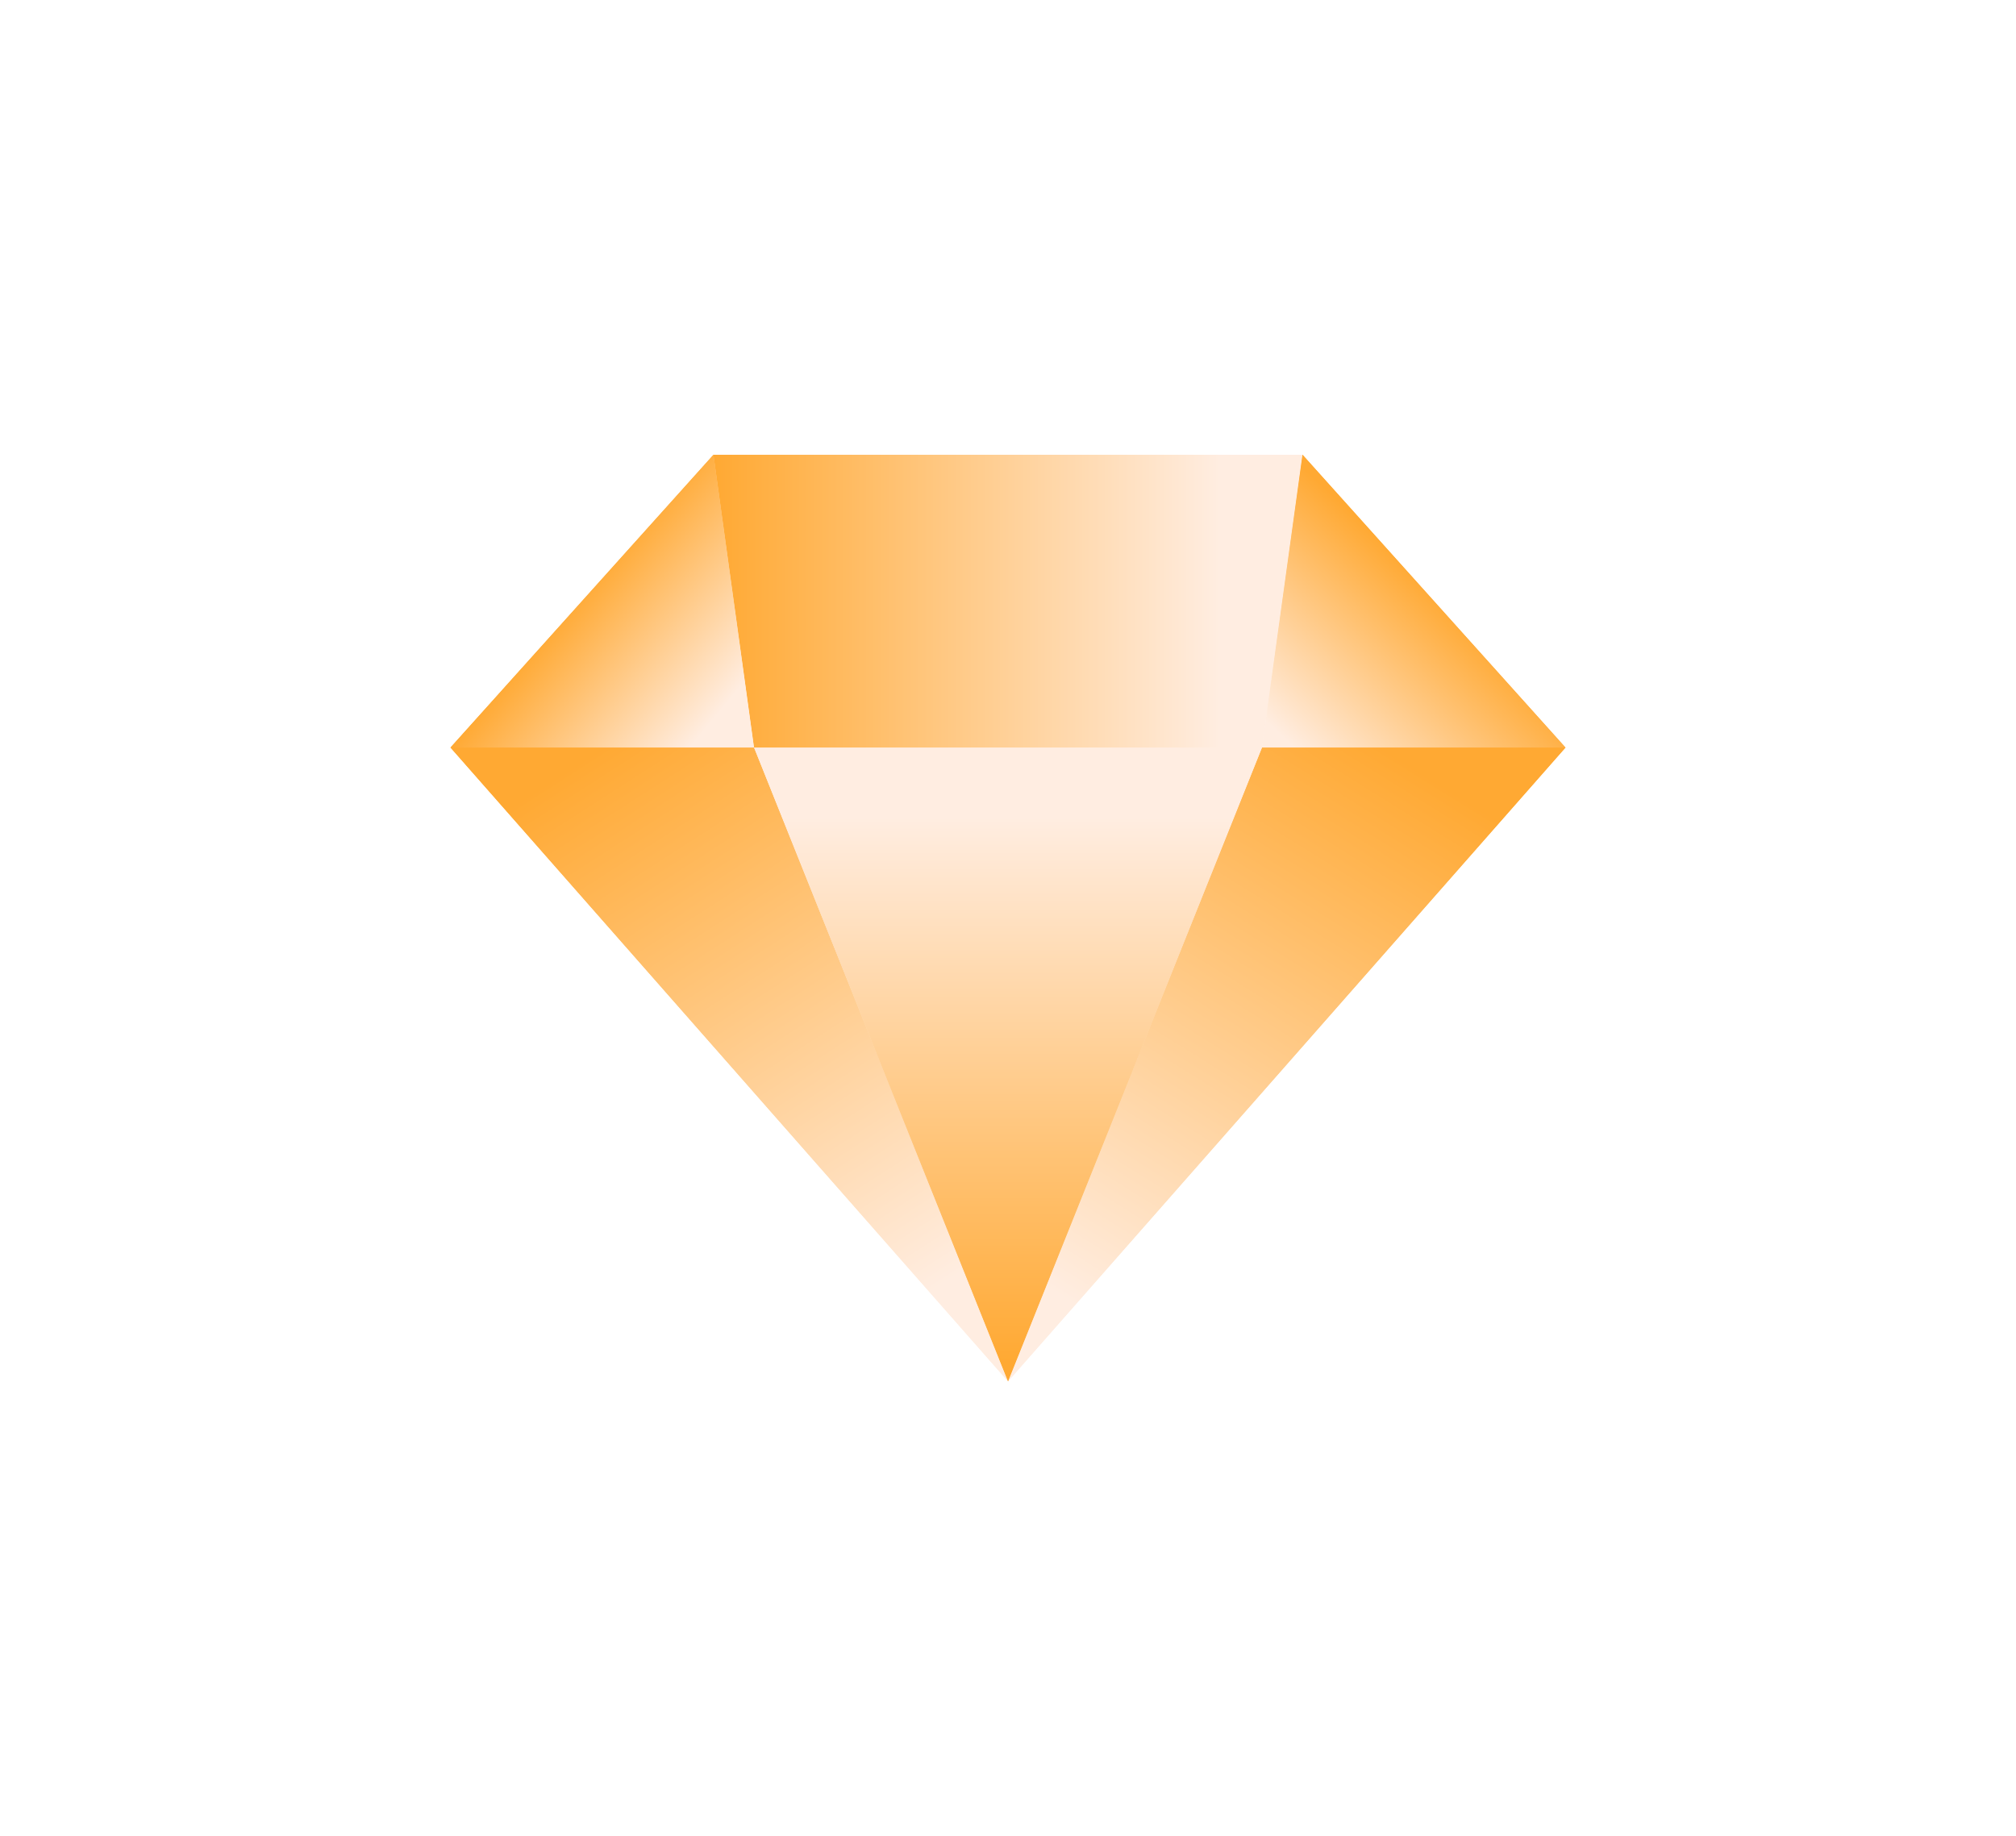 <svg width="179" height="163" viewBox="0 0 179 163" fill="none" xmlns="http://www.w3.org/2000/svg">
    <g filter="url(#filter0_f_1459_26075)">
        <path d="M89.501 122.657L112.052 66.379H139L89.501 122.657Z" fill="url(#paint0_linear_1459_26075)"/>
        <path d="M40 66.379H66.947L89.501 122.657L40 66.379Z" fill="url(#paint1_linear_1459_26075)"/>
        <path d="M66.949 66.379H112.055L89.503 122.657L66.949 66.379Z" fill="url(#paint2_linear_1459_26075)"/>
        <path d="M63.351 40.381H115.653L112.055 66.379H66.949L63.351 40.381Z" fill="url(#paint3_linear_1459_26075)"/>
        <path d="M112.051 66.379L115.649 40.381L138.998 66.379H112.051Z" fill="url(#paint4_linear_1459_26075)"/>
        <path d="M40 66.379L63.349 40.381L66.947 66.379H40Z" fill="url(#paint5_linear_1459_26075)"/>
    </g>
    <g filter="url(#filter1_d_1459_26075)">
        <path d="M89.501 122.657L112.052 66.379H139L89.501 122.657Z" fill="url(#paint6_linear_1459_26075)"/>
        <path d="M40 66.379H66.947L89.501 122.657L40 66.379Z" fill="url(#paint7_linear_1459_26075)"/>
        <path d="M66.949 66.379H112.055L89.503 122.657L66.949 66.379Z" fill="url(#paint8_linear_1459_26075)"/>
        <path d="M63.351 40.381H115.653L112.055 66.379H66.949L63.351 40.381Z" fill="url(#paint9_linear_1459_26075)"/>
        <path d="M112.051 66.379L115.649 40.381L138.998 66.379H112.051Z" fill="url(#paint10_linear_1459_26075)"/>
        <path d="M40 66.379L63.349 40.381L66.947 66.379H40Z" fill="url(#paint11_linear_1459_26075)"/>
    </g>
    <defs>
        <filter id="filter0_f_1459_26075" x="0" y="0.381" width="179" height="162.276" filterUnits="userSpaceOnUse" color-interpolation-filters="sRGB">
            <feFlood flood-opacity="0" result="BackgroundImageFix"/>
            <feBlend mode="normal" in="SourceGraphic" in2="BackgroundImageFix" result="shape"/>
            <feGaussianBlur stdDeviation="20" result="effect1_foregroundBlur_1459_26075"/>
        </filter>
        <filter id="filter1_d_1459_26075" x="26" y="26.381" width="127" height="110.276" filterUnits="userSpaceOnUse" color-interpolation-filters="sRGB">
            <feFlood flood-opacity="0" result="BackgroundImageFix"/>
            <feColorMatrix in="SourceAlpha" type="matrix" values="0 0 0 0 0 0 0 0 0 0 0 0 0 0 0 0 0 0 127 0" result="hardAlpha"/>
            <feOffset/>
            <feGaussianBlur stdDeviation="7"/>
            <feComposite in2="hardAlpha" operator="out"/>
            <feColorMatrix type="matrix" values="0 0 0 0 1 0 0 0 0 0.663 0 0 0 0 0.2 0 0 0 1 0"/>
            <feBlend mode="normal" in2="BackgroundImageFix" result="effect1_dropShadow_1459_26075"/>
            <feBlend mode="normal" in="SourceGraphic" in2="effect1_dropShadow_1459_26075" result="shape"/>
        </filter>
        <linearGradient id="paint0_linear_1459_26075" x1="91.278" y1="124.009" x2="125.848" y2="68.439" gradientUnits="userSpaceOnUse">
            <stop offset="0.14" stop-color="#FFEDE1"/>
            <stop offset="1" stop-color="#FFA933"/>
        </linearGradient>
        <linearGradient id="paint1_linear_1459_26075" x1="87.834" y1="122.268" x2="52.375" y2="67.178" gradientUnits="userSpaceOnUse">
            <stop offset="0.14" stop-color="#FFEDE1"/>
            <stop offset="1" stop-color="#FFA933"/>
        </linearGradient>
        <linearGradient id="paint2_linear_1459_26075" x1="89.501" y1="64.694" x2="89.501" y2="120.972" gradientUnits="userSpaceOnUse">
            <stop offset="0.14" stop-color="#FFEDE1"/>
            <stop offset="1" stop-color="#FFA933"/>
        </linearGradient>
        <linearGradient id="paint3_linear_1459_26075" x1="115.653" y1="53.38" x2="63.351" y2="53.38" gradientUnits="userSpaceOnUse">
            <stop offset="0.14" stop-color="#FFEDE1"/>
            <stop offset="1" stop-color="#FFA933"/>
        </linearGradient>
        <linearGradient id="paint4_linear_1459_26075" x1="113.286" y1="69.051" x2="128.166" y2="53.181" gradientUnits="userSpaceOnUse">
            <stop offset="0.14" stop-color="#FFEDE1"/>
            <stop offset="1" stop-color="#FFA933"/>
        </linearGradient>
        <linearGradient id="paint5_linear_1459_26075" x1="65.561" y1="65.436" x2="50.763" y2="53.165" gradientUnits="userSpaceOnUse">
            <stop offset="0.14" stop-color="#FFEDE1"/>
            <stop offset="1" stop-color="#FFA933"/>
        </linearGradient>
        <linearGradient id="paint6_linear_1459_26075" x1="91.278" y1="124.009" x2="125.848" y2="68.439" gradientUnits="userSpaceOnUse">
            <stop offset="0.14" stop-color="#FFEDE1"/>
            <stop offset="1" stop-color="#FFA933"/>
        </linearGradient>
        <linearGradient id="paint7_linear_1459_26075" x1="87.834" y1="122.268" x2="52.375" y2="67.178" gradientUnits="userSpaceOnUse">
            <stop offset="0.14" stop-color="#FFEDE1"/>
            <stop offset="1" stop-color="#FFA933"/>
        </linearGradient>
        <linearGradient id="paint8_linear_1459_26075" x1="89.501" y1="64.694" x2="89.501" y2="120.972" gradientUnits="userSpaceOnUse">
            <stop offset="0.14" stop-color="#FFEDE1"/>
            <stop offset="1" stop-color="#FFA933"/>
        </linearGradient>
        <linearGradient id="paint9_linear_1459_26075" x1="115.653" y1="53.38" x2="63.351" y2="53.38" gradientUnits="userSpaceOnUse">
            <stop offset="0.14" stop-color="#FFEDE1"/>
            <stop offset="1" stop-color="#FFA933"/>
        </linearGradient>
        <linearGradient id="paint10_linear_1459_26075" x1="113.286" y1="69.051" x2="128.166" y2="53.181" gradientUnits="userSpaceOnUse">
            <stop offset="0.14" stop-color="#FFEDE1"/>
            <stop offset="1" stop-color="#FFA933"/>
        </linearGradient>
        <linearGradient id="paint11_linear_1459_26075" x1="65.561" y1="65.436" x2="50.763" y2="53.165" gradientUnits="userSpaceOnUse">
            <stop offset="0.14" stop-color="#FFEDE1"/>
            <stop offset="1" stop-color="#FFA933"/>
        </linearGradient>
    </defs>
</svg>
